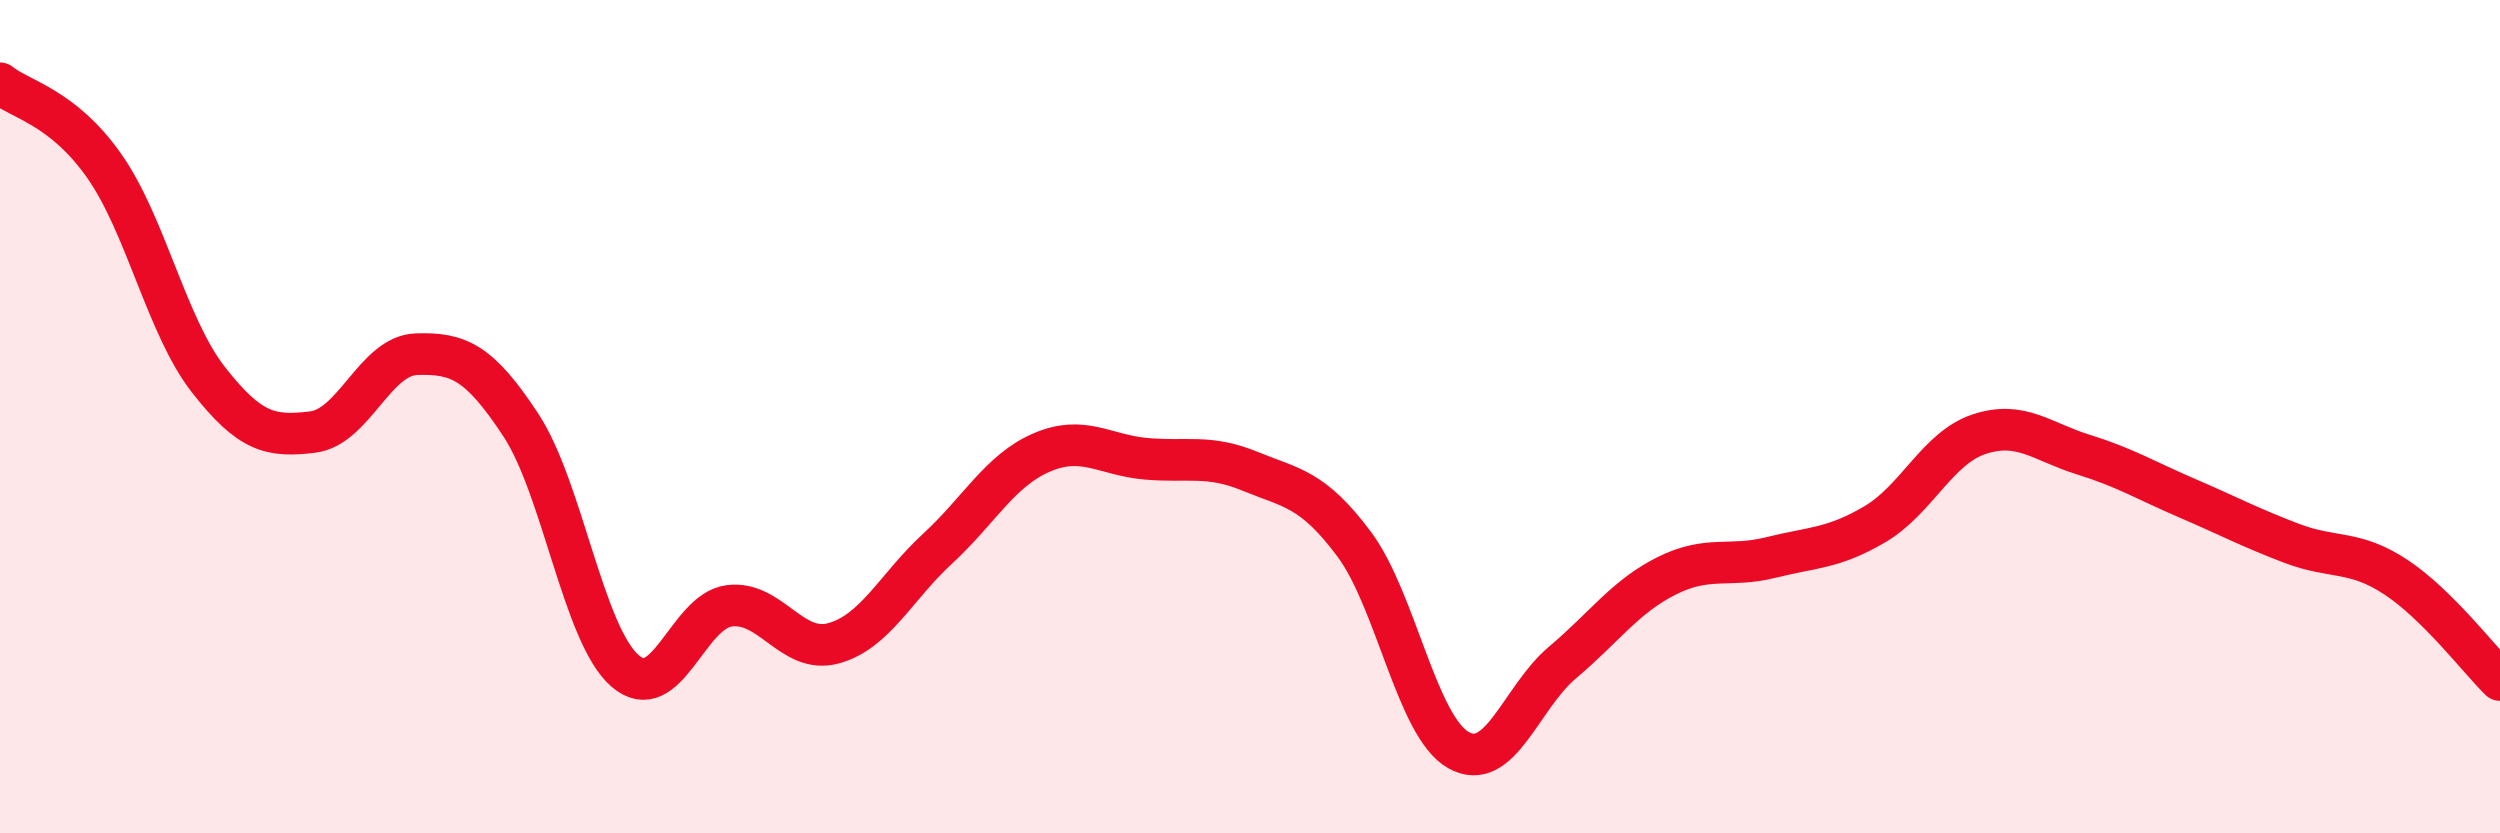 
    <svg width="60" height="20" viewBox="0 0 60 20" xmlns="http://www.w3.org/2000/svg">
      <path
        d="M 0,2 C 0.5,2.4 1.5,2.56 2.5,3.98 C 3.5,5.4 4,7.83 5,9.11 C 6,10.39 6.5,10.49 7.5,10.37 C 8.5,10.25 9,8.53 10,8.5 C 11,8.47 11.5,8.68 12.5,10.2 C 13.5,11.72 14,15.23 15,16.1 C 16,16.97 16.5,14.67 17.5,14.54 C 18.5,14.41 19,15.71 20,15.44 C 21,15.17 21.5,14.09 22.5,13.17 C 23.5,12.25 24,11.29 25,10.86 C 26,10.43 26.5,10.92 27.5,11.01 C 28.5,11.1 29,10.9 30,11.31 C 31,11.72 31.5,11.72 32.5,13.06 C 33.5,14.4 34,17.43 35,18 C 36,18.57 36.5,16.74 37.5,15.9 C 38.5,15.06 39,14.32 40,13.82 C 41,13.32 41.5,13.63 42.5,13.38 C 43.5,13.13 44,13.17 45,12.58 C 46,11.99 46.5,10.75 47.5,10.42 C 48.5,10.09 49,10.6 50,10.91 C 51,11.22 51.5,11.53 52.5,11.96 C 53.5,12.39 54,12.66 55,13.04 C 56,13.42 56.5,13.19 57.5,13.85 C 58.5,14.51 59.5,15.83 60,16.32L60 20L0 20Z"
        fill="#EB0A25"
        opacity="0.1"
        stroke-linecap="round"
        stroke-linejoin="round"
      />
      <path
        d="M 0,2 C 0.5,2.4 1.5,2.56 2.5,3.98 C 3.5,5.4 4,7.83 5,9.11 C 6,10.39 6.5,10.49 7.5,10.37 C 8.5,10.25 9,8.53 10,8.5 C 11,8.47 11.5,8.68 12.5,10.2 C 13.5,11.72 14,15.23 15,16.1 C 16,16.97 16.5,14.67 17.5,14.54 C 18.5,14.41 19,15.71 20,15.44 C 21,15.17 21.5,14.09 22.5,13.17 C 23.5,12.25 24,11.29 25,10.86 C 26,10.43 26.5,10.92 27.5,11.01 C 28.5,11.1 29,10.9 30,11.31 C 31,11.72 31.5,11.72 32.5,13.06 C 33.5,14.4 34,17.43 35,18 C 36,18.57 36.5,16.74 37.5,15.9 C 38.5,15.06 39,14.32 40,13.82 C 41,13.32 41.5,13.63 42.5,13.38 C 43.5,13.13 44,13.17 45,12.58 C 46,11.99 46.5,10.75 47.5,10.42 C 48.5,10.09 49,10.6 50,10.91 C 51,11.22 51.5,11.53 52.5,11.96 C 53.5,12.39 54,12.66 55,13.04 C 56,13.42 56.5,13.19 57.5,13.85 C 58.5,14.51 59.5,15.83 60,16.32"
        stroke="#EB0A25"
        stroke-width="1"
        fill="none"
        stroke-linecap="round"
        stroke-linejoin="round"
      />
    </svg>
  